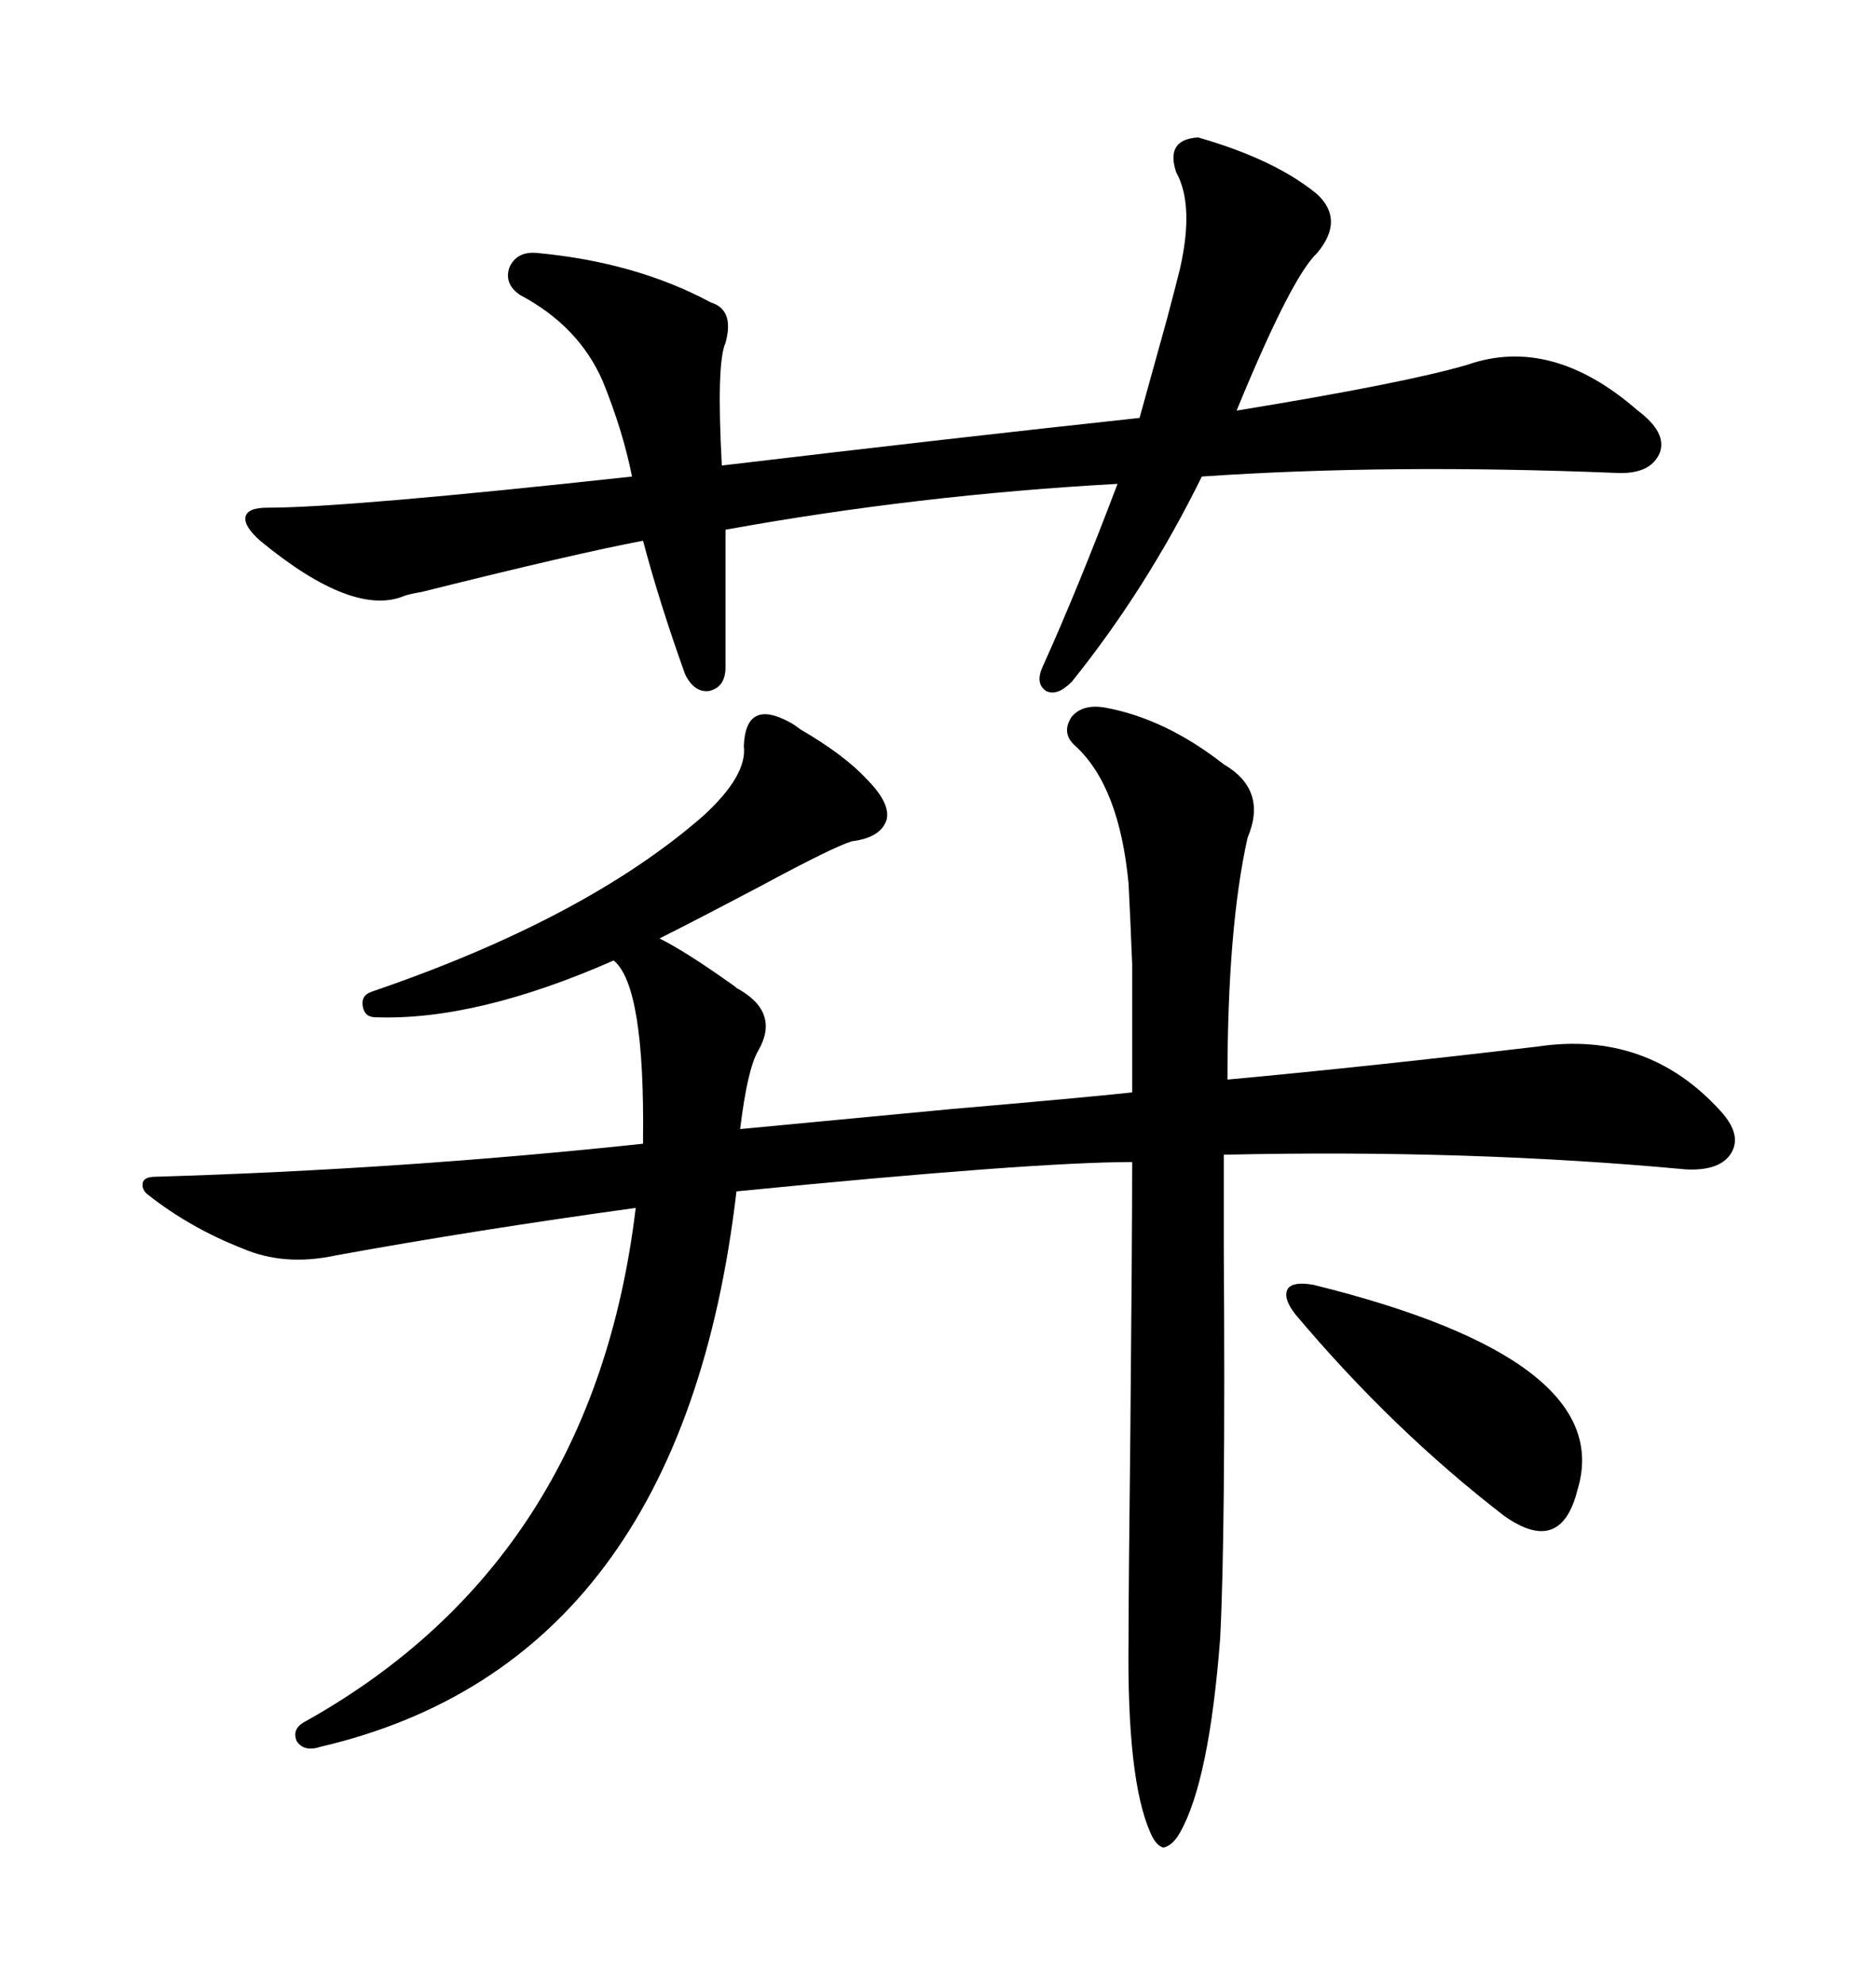 <svg xmlns="http://www.w3.org/2000/svg" xmlns:xlink="http://www.w3.org/1999/xlink" width="300" height="317.285"><path d="M176.66 113.09L176.66 113.09Q186.33 114.84 195.70 122.17L195.70 122.17Q202.73 126.27 199.51 133.89L199.51 133.89Q196.29 148.24 196.29 172.56L196.29 172.56Q218.55 170.51 245.80 167.29L245.80 167.29Q263.38 164.65 275.10 177.54L275.10 177.54Q278.61 181.35 276.86 184.28L276.86 184.28Q275.10 187.21 269.53 186.91L269.53 186.91Q234.96 183.69 195.70 184.57L195.70 184.57Q195.70 188.67 195.70 199.22L195.70 199.22Q196.00 244.92 195.12 261.91L195.12 261.91Q193.36 284.77 188.67 292.97L188.67 292.97Q187.50 295.02 186.04 295.31L186.04 295.31Q184.86 295.02 183.98 292.97L183.98 292.97Q180.18 284.47 180.47 261.91L180.47 261.91Q180.47 254.00 180.76 228.81L180.76 228.81Q181.05 198.05 181.05 185.74L181.05 185.74Q165.23 185.74 117.77 190.43L117.77 190.43Q108.98 265.72 51.27 279.20L51.27 279.20Q48.63 280.08 47.46 278.32L47.46 278.32Q46.58 276.27 48.93 275.10L48.93 275.10Q94.92 249.32 101.66 193.07L101.66 193.07Q76.17 196.58 53.61 200.68L53.61 200.68Q45.41 202.44 38.67 199.51L38.67 199.51Q30.47 196.29 23.73 191.02L23.73 191.02Q22.56 190.14 22.85 188.96L22.85 188.96Q23.14 188.09 24.90 188.09L24.90 188.09Q64.45 186.91 102.83 182.81L102.83 182.81L102.83 182.23Q103.13 157.62 98.14 153.52L98.14 153.52Q76.17 163.18 60.06 162.60L60.06 162.60Q58.30 162.60 58.01 160.84L58.01 160.84Q57.71 159.08 59.47 158.50L59.47 158.50Q93.75 146.78 112.50 130.37L112.50 130.37Q119.53 123.93 118.95 119.24L118.95 119.24Q119.24 111.62 126.27 115.43L126.27 115.43Q126.86 115.72 128.03 116.60L128.03 116.60Q135.06 120.70 138.57 124.51L138.57 124.51Q142.38 128.32 141.80 130.96L141.80 130.96Q140.92 133.89 136.23 134.47L136.23 134.47Q133.30 135.35 121.88 141.50L121.88 141.50Q111.33 147.07 105.47 150L105.47 150Q109.57 152.05 116.60 157.03L116.60 157.03Q117.48 157.62 117.77 157.91L117.77 157.91Q124.80 161.72 121.29 167.87L121.29 167.87Q119.53 170.80 118.36 180.47L118.36 180.47Q127.73 179.59 152.34 177.25L152.34 177.25Q172.85 175.49 181.05 174.61L181.05 174.61Q181.05 160.55 181.05 154.10L181.05 154.10Q180.76 146.78 180.47 141.21L180.47 141.21Q179.00 125.68 171.97 119.24L171.97 119.24Q169.63 117.19 171.39 114.55L171.39 114.55Q173.14 112.50 176.66 113.09ZM116.02 84.67L116.02 84.67L116.02 106.64Q116.02 109.86 113.38 110.45L113.38 110.45Q111.04 110.74 109.57 107.81L109.57 107.81Q105.47 96.39 102.83 86.43L102.83 86.43Q91.99 88.48 67.38 94.63L67.38 94.63Q65.63 94.92 64.75 95.21L64.75 95.21Q56.54 98.73 41.60 86.43L41.60 86.43Q38.96 84.08 39.26 82.62L39.26 82.62Q39.55 81.15 42.77 81.15L42.77 81.15Q55.37 81.15 101.07 76.17L101.07 76.17Q99.61 68.85 96.39 60.94L96.39 60.94Q92.58 52.15 83.20 47.17L83.20 47.17Q80.57 45.41 81.45 42.77L81.45 42.77Q82.62 40.14 85.84 40.43L85.84 40.43Q101.66 41.89 113.67 48.34L113.67 48.34Q117.48 49.51 116.02 54.79L116.02 54.79Q114.55 58.01 115.43 74.41L115.43 74.41Q152.34 70.02 182.23 66.80L182.23 66.80Q183.69 61.52 186.62 50.98L186.62 50.98Q188.09 45.41 188.67 43.07L188.67 43.07Q191.02 32.81 188.09 27.54L188.09 27.54Q186.33 22.27 191.60 21.97L191.60 21.97Q203.91 25.49 210.64 31.05L210.64 31.05Q215.04 35.16 210.64 40.43L210.64 40.43Q206.54 44.24 197.75 65.63L197.75 65.63Q224.71 61.23 234.67 58.30L234.67 58.30Q248.14 53.61 261.91 65.63L261.91 65.63Q266.60 69.14 265.43 72.36L265.43 72.36Q263.96 75.88 258.40 75.59L258.40 75.59Q222.07 74.12 192.19 76.17L192.19 76.17Q183.40 94.04 171.39 108.98L171.39 108.98Q169.04 111.33 167.29 110.45L167.29 110.45Q165.53 109.28 166.70 106.64L166.70 106.64Q172.27 94.34 178.71 77.34L178.71 77.34Q146.78 79.10 116.02 84.67ZM210.06 205.37L210.06 205.37Q258.69 217.38 252.25 238.18L252.25 238.18Q249.61 248.73 240.53 242.29L240.53 242.29Q222.66 228.52 207.13 210.06L207.13 210.06Q205.08 207.42 205.96 205.96L205.96 205.96Q206.84 204.79 210.06 205.37Z"/></svg>